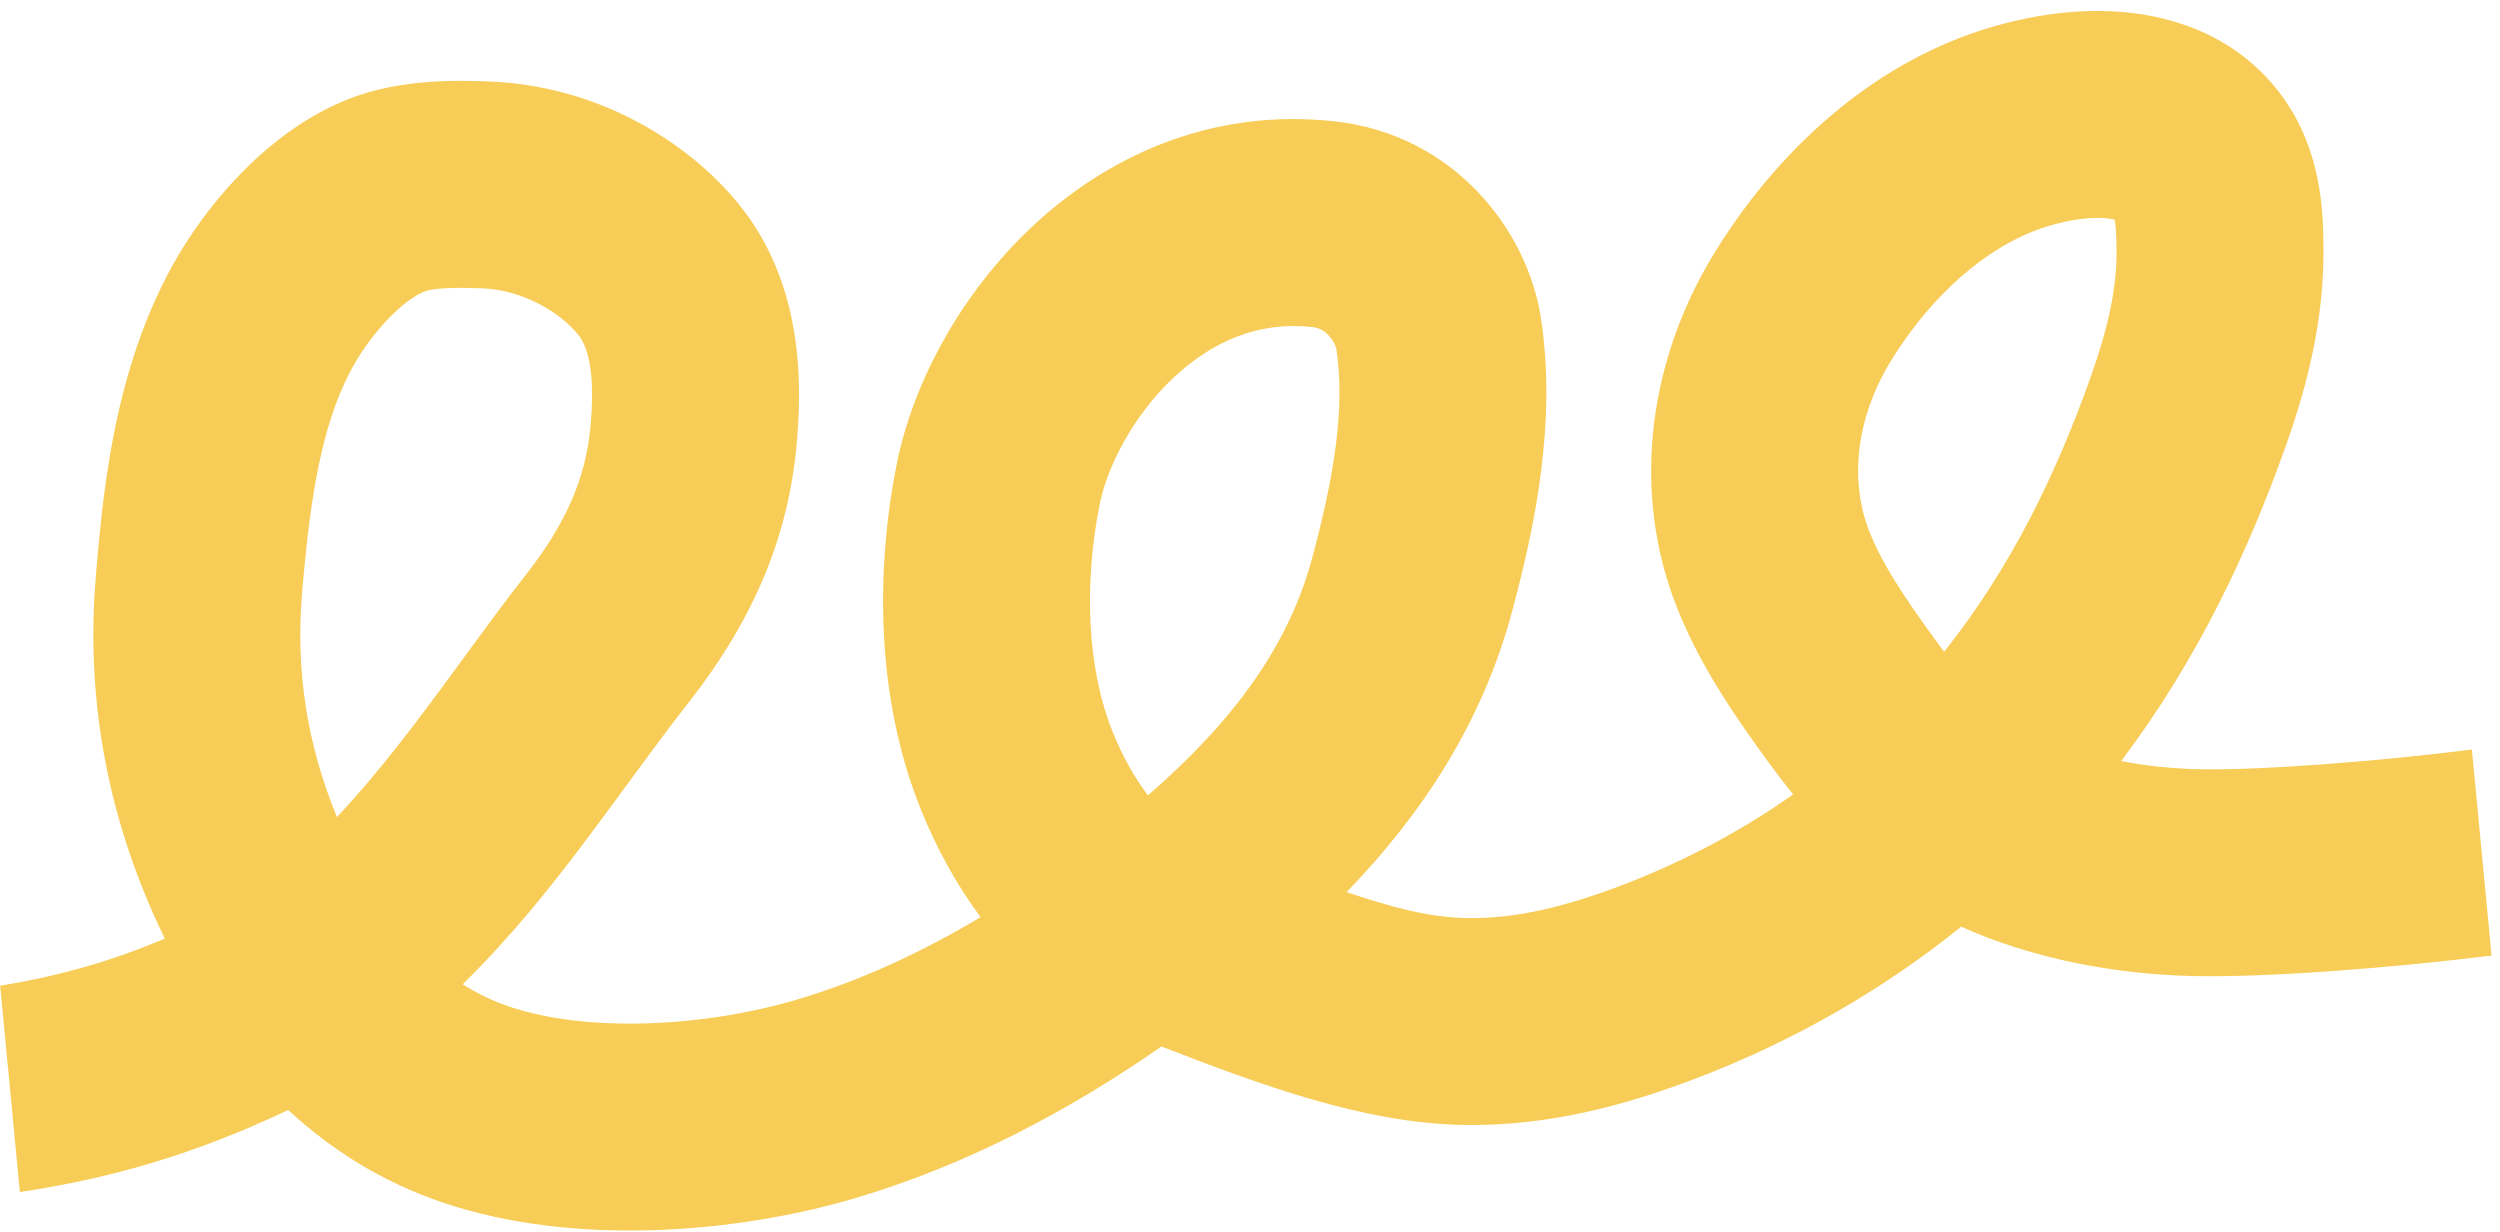 <?xml version="1.0" encoding="UTF-8"?> <svg xmlns="http://www.w3.org/2000/svg" width="213" height="105" viewBox="0 0 213 105" fill="none"> <path fill-rule="evenodd" clip-rule="evenodd" d="M0.013 83.981L1.693 101.561C9.829 100.344 16.773 98.221 24.222 94.728C24.333 94.676 24.444 94.624 24.554 94.571C28.108 97.861 32.477 100.701 37.835 102.494C48.883 106.191 62.571 105.108 72.788 102.103C82.517 99.241 91.324 94.463 98.956 89.161C107.097 92.312 116.069 95.697 124.691 95.845C131.994 95.97 138.591 94.118 144.307 91.952C152.85 88.716 160.492 84.28 167.095 78.952C173.324 81.755 180.34 82.998 186.757 83.157C192.79 83.307 203.352 82.52 212.282 81.416L210.604 63.862C202.45 64.885 192.405 65.663 187.195 65.533C184.943 65.477 182.763 65.239 180.724 64.843C187.235 56.21 191.586 46.951 194.824 37.783C196.596 32.765 198.028 27.165 197.959 21.083L197.957 20.854C197.928 17.879 197.858 10.797 192.132 5.638C187.84 1.771 182.471 0.88 178.33 0.938C174.084 0.996 169.915 2.043 166.564 3.389C156.83 7.299 149.921 15.142 145.88 21.863C140.705 30.47 139.028 41.05 142.508 50.78C144.511 56.383 148.053 61.352 150.771 65.076C151.397 65.934 152.065 66.807 152.78 67.681C148.398 70.773 143.478 73.414 138.061 75.467C133.356 77.249 129.141 78.29 124.993 78.219C121.699 78.162 118.549 77.288 114.731 76.008C121.308 69.204 126.334 61.438 128.851 52.023C130.756 44.898 132.651 35.98 131.283 27.072C130.143 19.643 123.919 11.457 113.694 10.336C102.991 9.162 94.123 13.493 87.909 19.335C81.844 25.037 77.788 32.615 76.408 39.507C74.596 48.558 74.602 59.488 78.495 69.063C79.746 72.142 81.39 75.226 83.545 78.141C78.574 81.11 73.3 83.576 67.812 85.19C59.82 87.541 50.011 87.979 43.43 85.776C41.992 85.295 40.658 84.649 39.421 83.864C41.432 81.888 43.285 79.842 45.002 77.807C47.918 74.354 50.585 70.72 53.252 67.084C55.053 64.629 56.854 62.175 58.732 59.775C63.751 53.363 67.051 46.41 67.844 38.158C68.332 33.078 68.615 24.174 62.748 17.156C58.088 11.582 50.383 7.29 41.788 6.95C39.272 6.85 34.197 6.65 29.679 8.444C23.72 10.809 19.505 15.587 17.171 18.755C9.957 28.547 8.844 41.077 8.167 49.073C7.252 59.887 9.3 70.242 14.043 79.968C9.53 81.87 5.148 83.147 0.013 83.981ZM28.706 69.612C29.656 68.603 30.597 67.542 31.533 66.433C34.348 63.1 36.922 59.582 39.496 56.063C41.255 53.659 43.014 51.255 44.85 48.909C48.267 44.543 49.89 40.69 50.295 36.472C50.733 31.918 50.155 29.578 49.223 28.464C47.572 26.489 44.431 24.698 41.091 24.565C38.189 24.451 36.75 24.604 36.185 24.828C35.599 25.061 34.809 25.544 33.879 26.384C32.964 27.21 32.103 28.208 31.364 29.212C27.523 34.426 26.463 41.944 25.734 50.559C25.179 57.118 26.162 63.441 28.706 69.612ZM165.642 55.529C171.314 48.388 175.195 40.423 178.2 31.913C179.619 27.895 180.367 24.487 180.331 21.282C180.323 20.545 180.307 19.99 180.268 19.503C180.239 19.152 180.204 18.9 180.169 18.72C179.901 18.645 179.402 18.554 178.574 18.565C176.91 18.588 174.895 19.041 173.134 19.748C168.139 21.754 163.823 26.232 160.988 30.947C158.156 35.658 157.642 40.748 159.107 44.844C160.145 47.747 162.202 50.834 165.012 54.685C165.221 54.972 165.431 55.253 165.642 55.529ZM97.803 67.771C105.327 61.233 109.853 54.825 111.82 47.47C113.627 40.71 114.636 34.813 113.858 29.747C113.828 29.551 113.643 29.031 113.191 28.561C112.815 28.17 112.37 27.925 111.772 27.86C107.267 27.366 103.305 29.057 99.985 32.179C96.517 35.439 94.335 39.765 93.694 42.968C92.341 49.726 92.599 56.946 94.826 62.424C95.615 64.366 96.598 66.163 97.803 67.771Z" fill="#F7CD57"></path> </svg> 